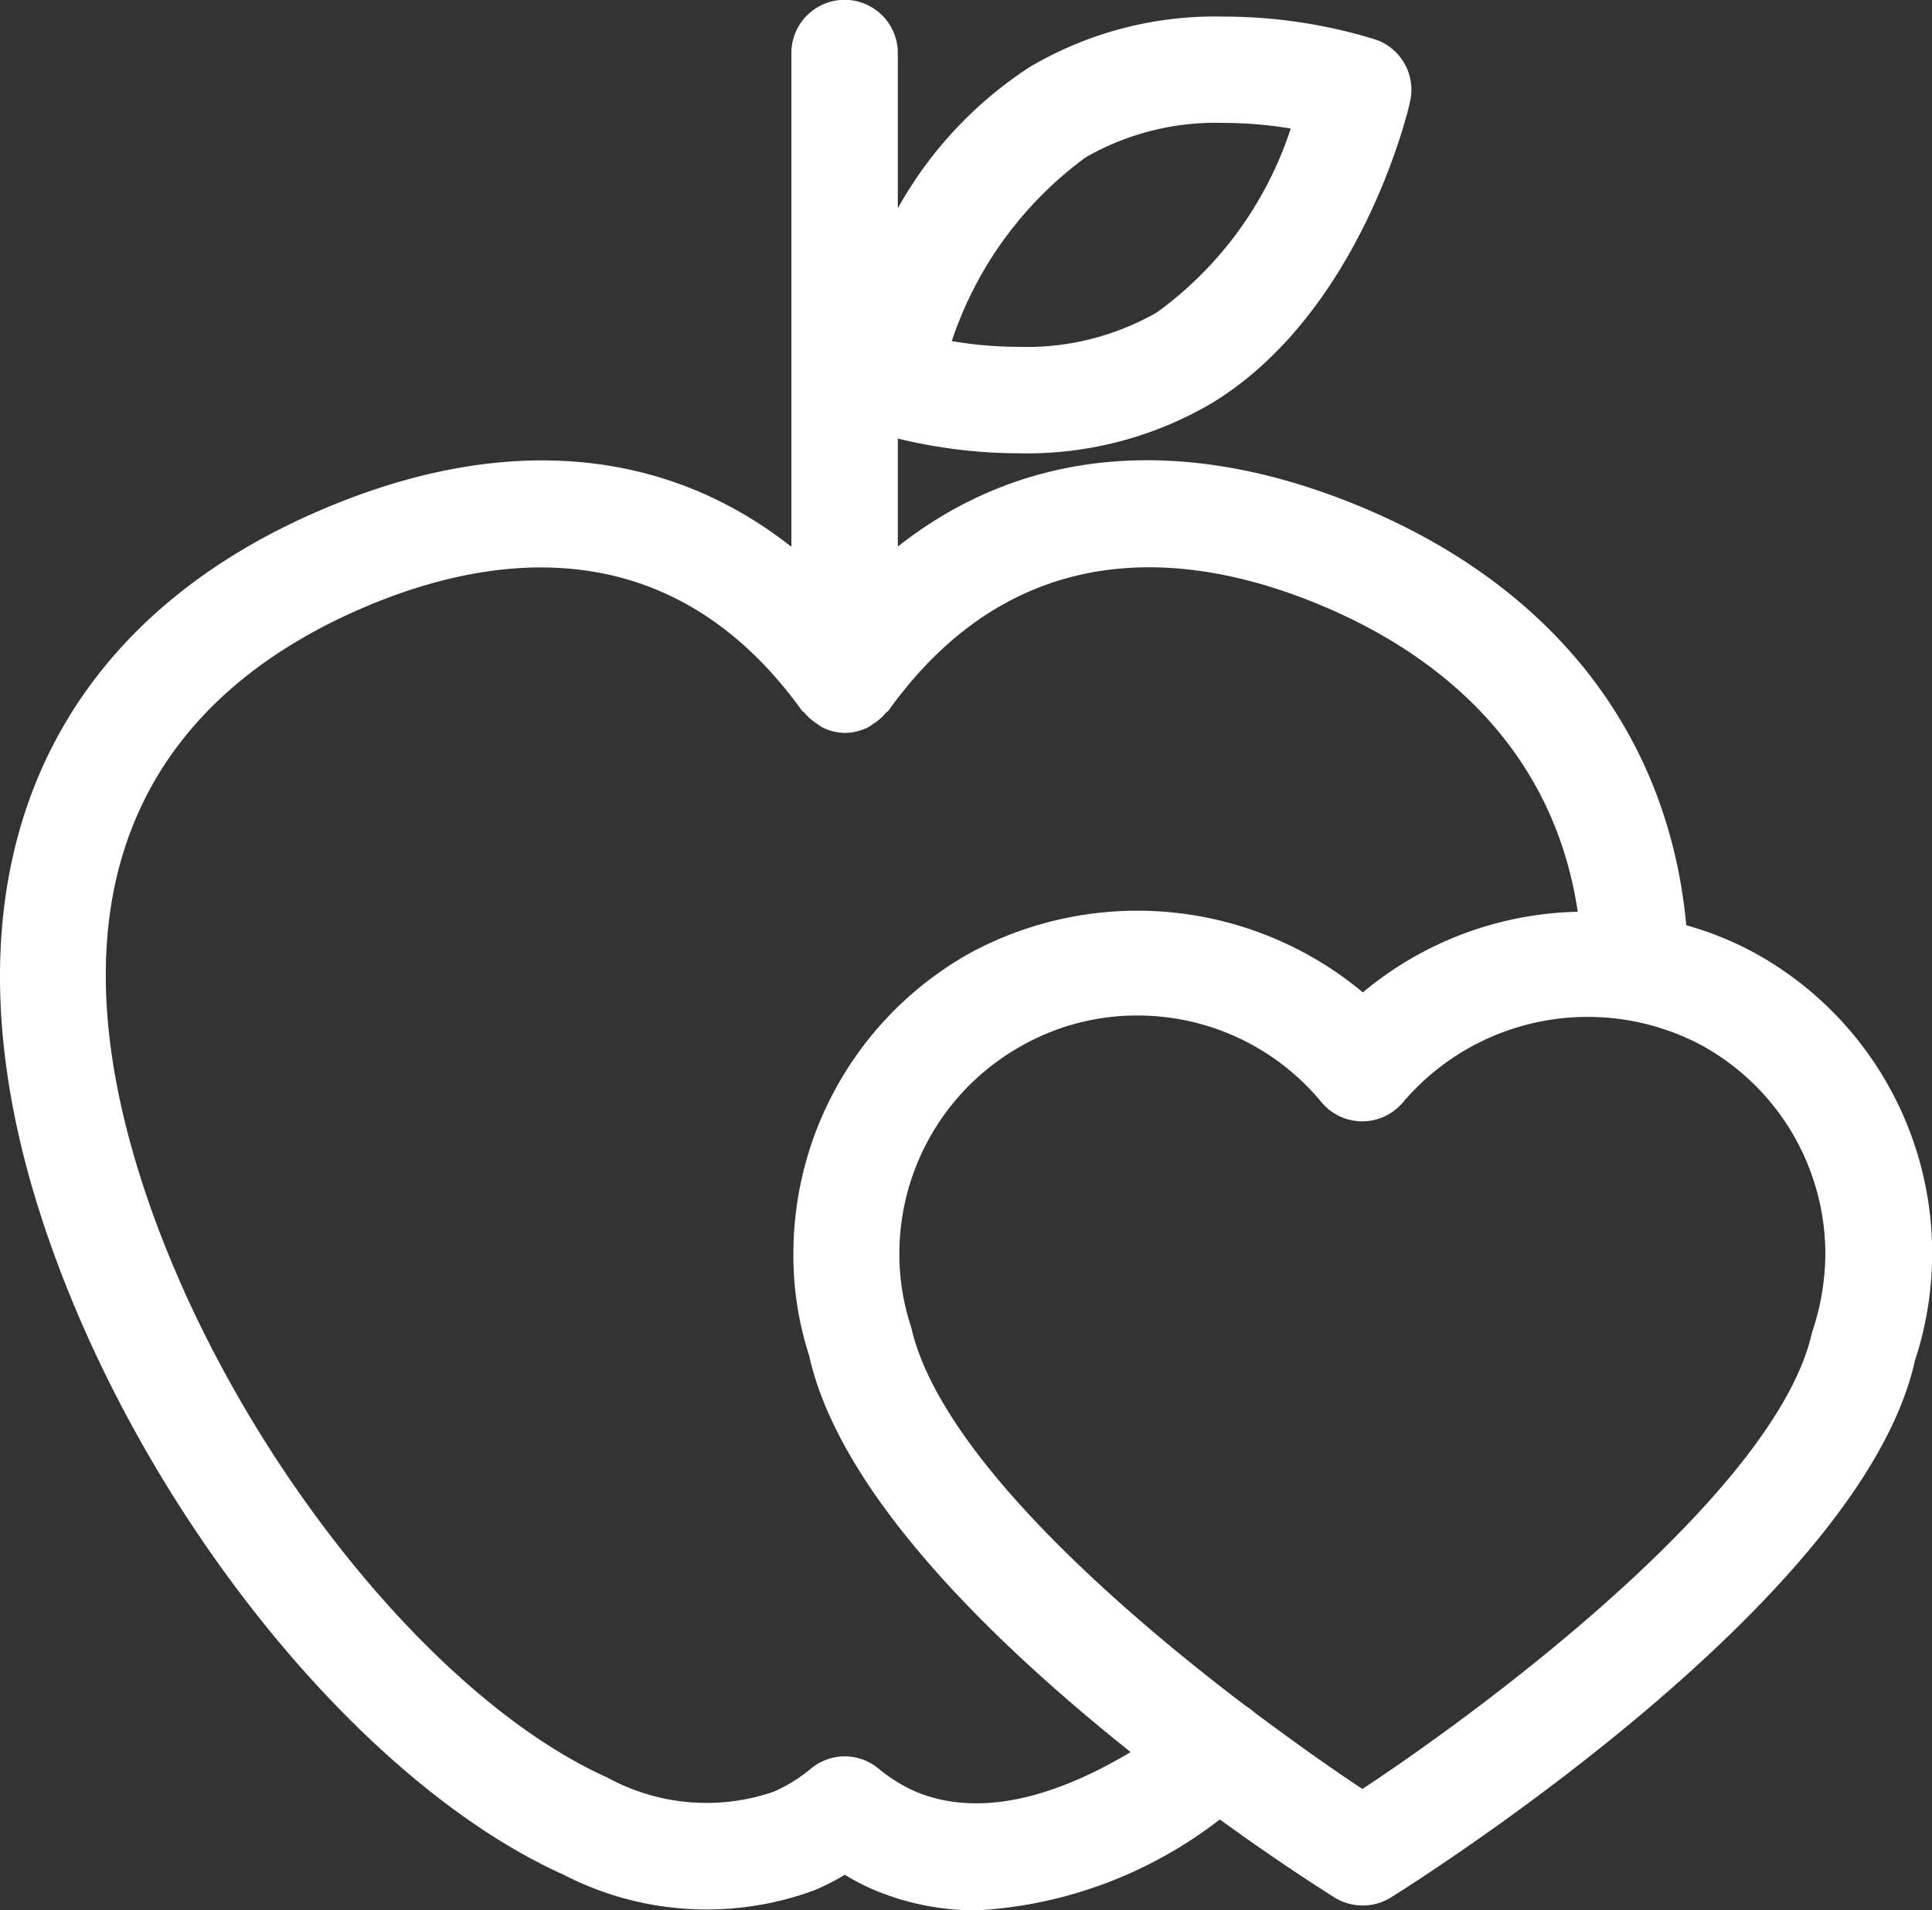 <svg xmlns="http://www.w3.org/2000/svg" width="51" height="50.436" viewBox="0 0 51 50.436">
  <rect x="0" y="0" width="51" height="50.436" fill="#333333" stroke="none"/>
  <g id="healthy-food-for-heart-health-care" transform="translate(0 -0.562)">
    <path id="Path_1725" data-name="Path 1725" d="M46.279,25.7a8.7,8.7,0,0,0-1.766-.709c-.462-5.013-3.485-8.937-8.617-11.06C31.216,11.991,27,12.388,23.7,14.993V12.141a13.589,13.589,0,0,0,3.185.389h0A9.633,9.633,0,0,0,32,11.2c3.922-2.4,5.178-7.73,5.222-7.955a1.4,1.4,0,0,0-.915-1.64A13.612,13.612,0,0,0,32.3,1a9.624,9.624,0,0,0-5.109,1.326A10.572,10.572,0,0,0,23.7,6.062v-4.1a1.4,1.4,0,0,0-2.809,0V15c-3.3-2.607-7.516-3.006-12.2-1.065C.865,17.175-1.851,24.2,1.259,33.2,3.795,40.561,9.522,47.651,14.879,50.06a8.226,8.226,0,0,0,6.612.412,6.089,6.089,0,0,0,.811-.412,5.574,5.574,0,0,0,.8.412A6.909,6.909,0,0,0,25.8,51a11.5,11.5,0,0,0,6.4-2.4c1.5,1.089,2.663,1.83,3.022,2.057a1.417,1.417,0,0,0,1.5,0c1.271-.8,12.462-7.983,13.827-14.171A9.052,9.052,0,0,0,46.279,25.7ZM28.658,4.717a6.9,6.9,0,0,1,3.645-.91,10.869,10.869,0,0,1,1.769.149,9.724,9.724,0,0,1-3.528,4.851,6.915,6.915,0,0,1-3.651.913,10.752,10.752,0,0,1-1.769-.152A9.891,9.891,0,0,1,28.658,4.717ZM24.171,47.866a4.17,4.17,0,0,1-1-.625,1.393,1.393,0,0,0-1.743,0,4.217,4.217,0,0,1-1.008.628,5.456,5.456,0,0,1-4.387-.375C11.4,45.413,6.191,38.868,3.918,32.279.59,22.639,5.269,18.392,9.786,16.524c3.29-1.359,7.941-1.986,11.383,2.8.019.027.056.038.07.062a1.405,1.405,0,0,0,.323.281,1.161,1.161,0,0,0,.148.1,1.363,1.363,0,0,0,.6.146,1.411,1.411,0,0,0,.6-.146.994.994,0,0,0,.143-.095,1.323,1.323,0,0,0,.329-.287c.022-.026.056-.037.07-.059,3.435-4.79,8.08-4.17,11.377-2.8,2.81,1.161,6.134,3.522,6.82,8.109a9.149,9.149,0,0,0-5.673,2.128,9.293,9.293,0,0,0-10.319-1.066,9.1,9.1,0,0,0-4.714,7.973,8.575,8.575,0,0,0,.416,2.681c.812,3.678,4.933,7.634,8.486,10.47C28.2,47.806,26.053,48.65,24.171,47.866ZM47.835,35.735c-.905,4.089-8.279,9.689-11.87,12.06-.8-.527-1.791-1.229-2.848-2.019a1.423,1.423,0,0,0-.228-.17c-3.668-2.782-8.116-6.793-8.837-10.007a6.111,6.111,0,0,1-.311-1.932A6.29,6.29,0,0,1,27,28.156a6.172,6.172,0,0,1,3.027-.782,6.293,6.293,0,0,1,4.851,2.282,1.4,1.4,0,0,0,2.165,0,6.4,6.4,0,0,1,7.877-1.494,6.291,6.291,0,0,1,3.265,5.513A6.56,6.56,0,0,1,47.835,35.735Z" transform="translate(0)" fill="#fff"/>
  </g>
</svg>
